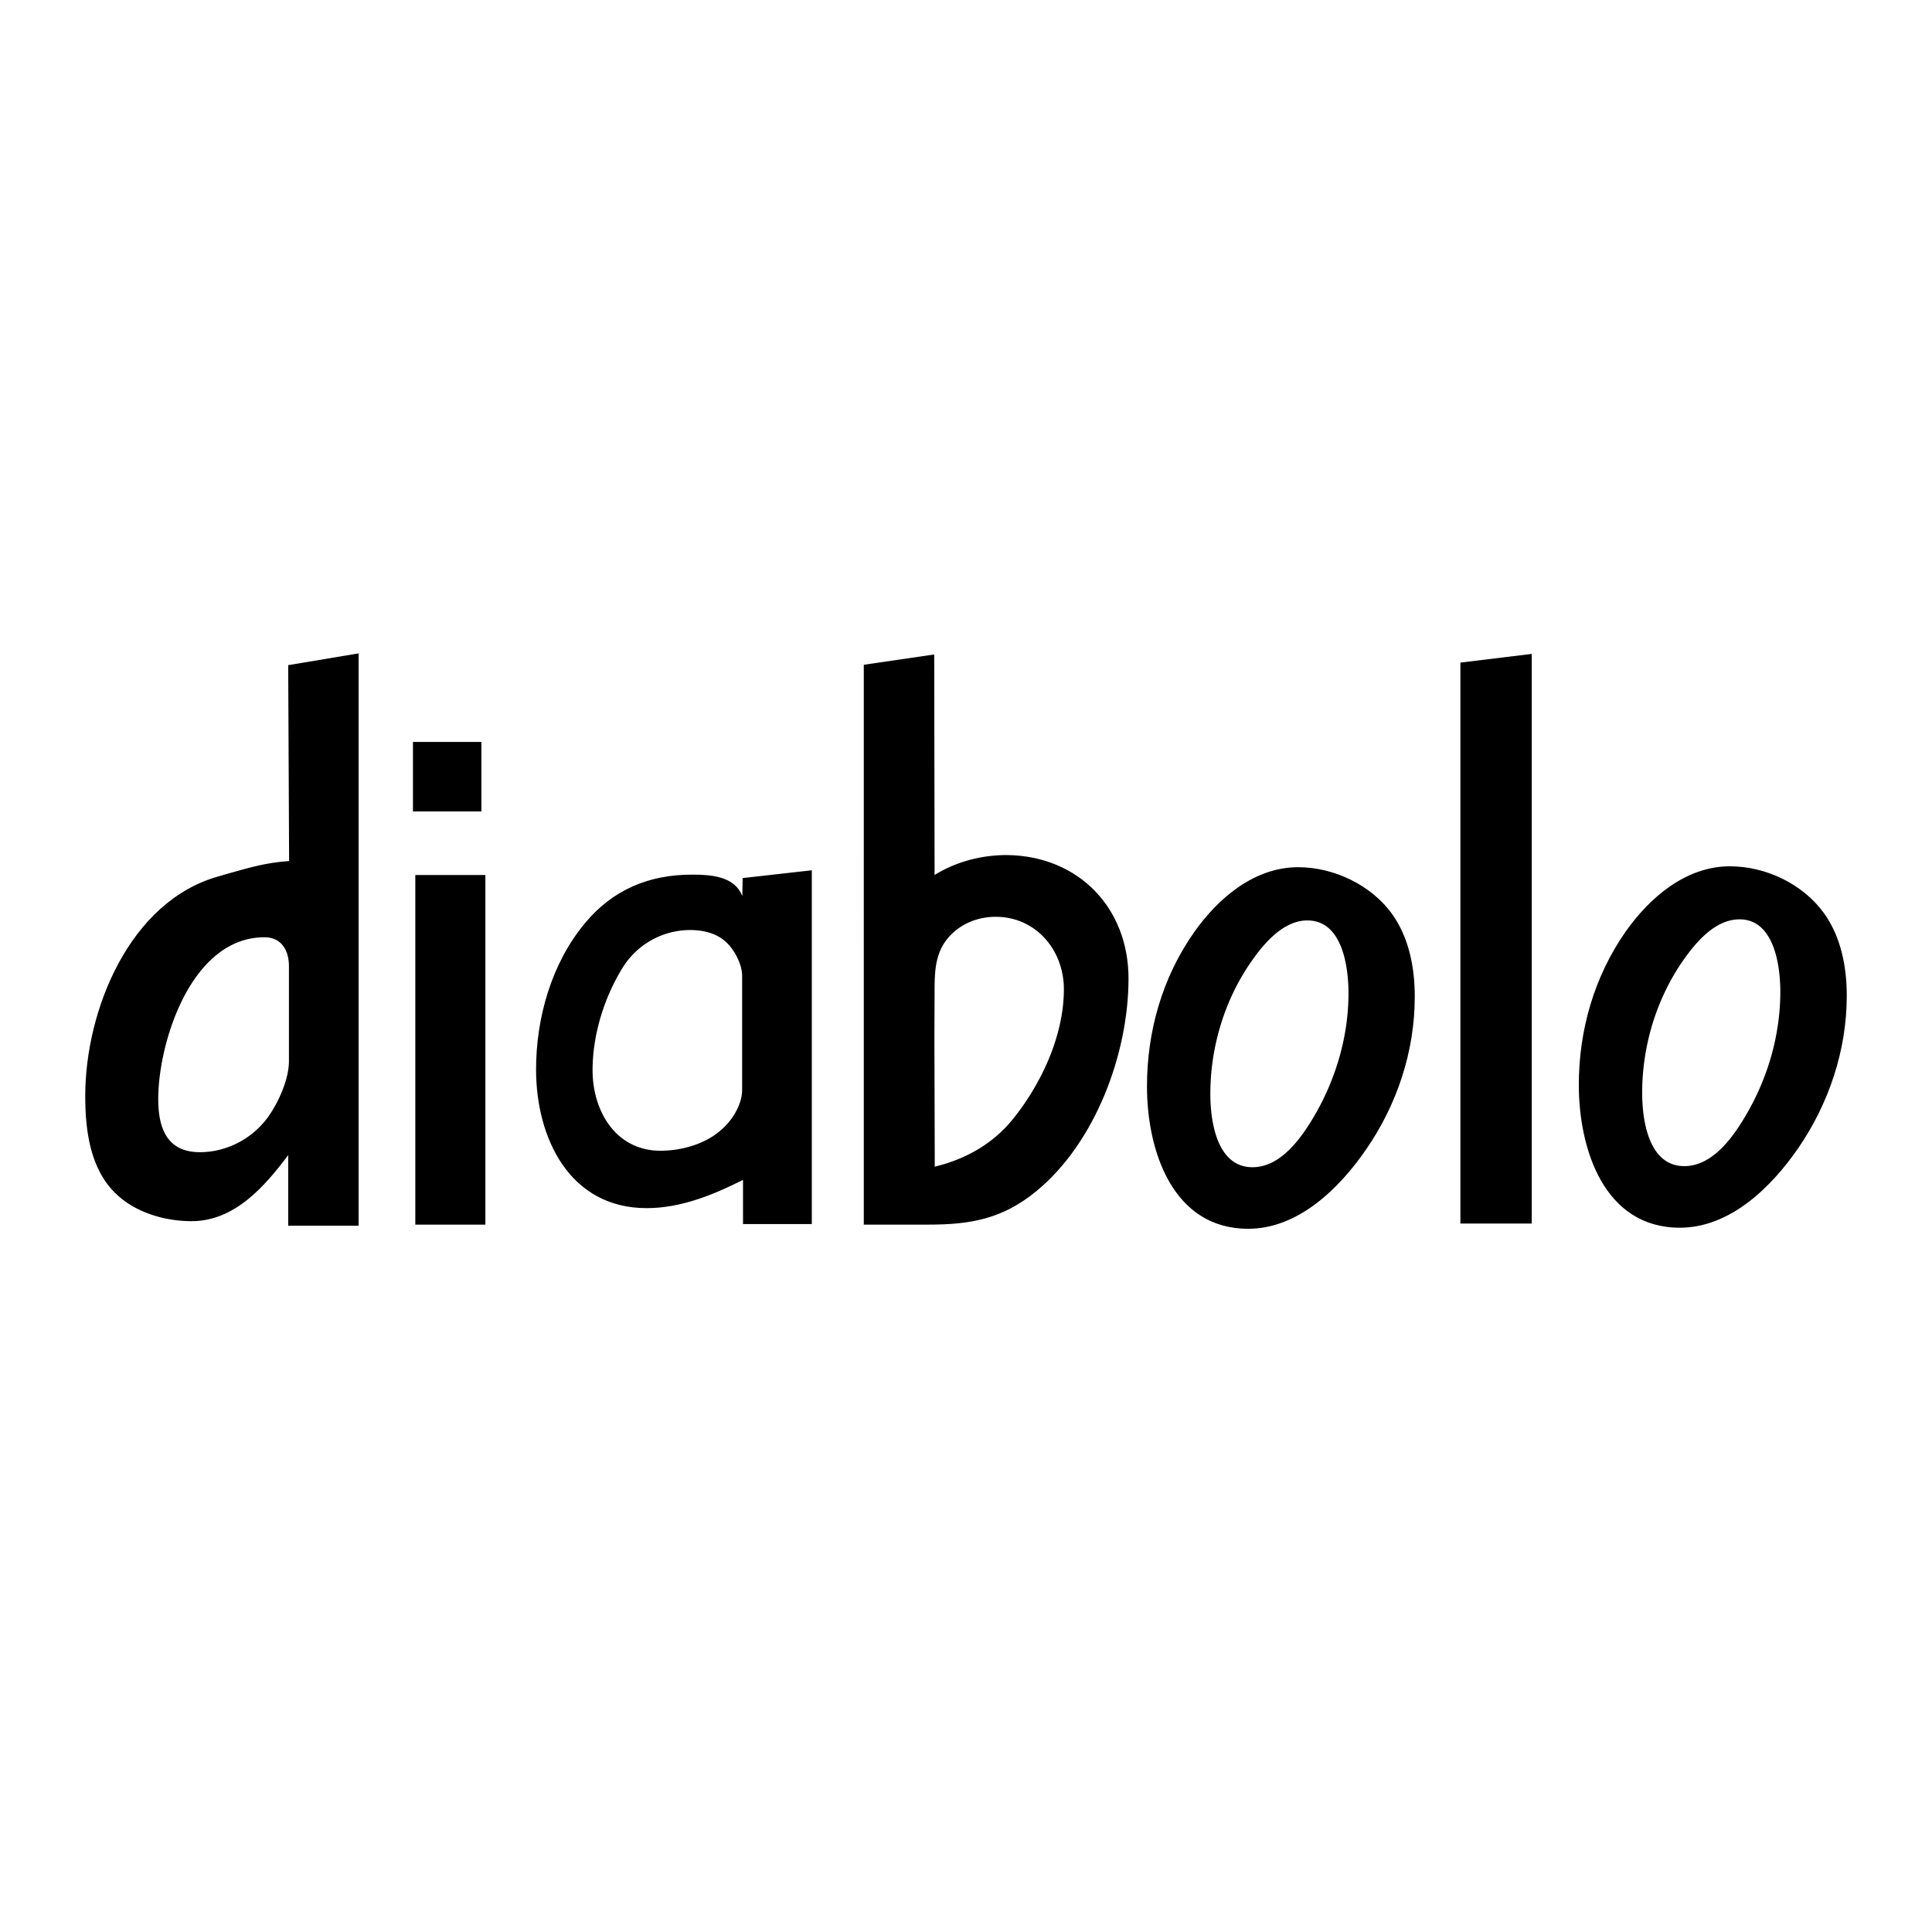 <svg xmlns="http://www.w3.org/2000/svg" width="2500" height="2500" viewBox="0 0 192.756 192.756"><g fill-rule="evenodd" clip-rule="evenodd"><path fill="#fff" d="M0 0h192.756v192.756H0V0z"/><path d="M28.754 115.243c-2.367 3.162-5.365 6.594-9.646 6.594-2.692 0-5.636-.867-7.587-2.782-2.547-2.475-3.017-6.322-3.017-9.7 0-8.526 4.389-19.419 13.277-21.912l1.12-.325c2.114-.596 3.74-1.065 5.943-1.21l-.09-19.546 7.027-1.174v57.101h-7.027v-7.046zM48.426 122.181h-6.991V87.298h6.991v34.883zM48.029 74.021v6.937h-6.828v-6.937h6.828zM86.181 66.325l7.027-1.03.036 22.002c2.15-1.337 4.733-2.005 7.28-1.987 7.082.108 12.068 5.257 12.068 12.32 0 7.479-3.307 16.402-9.232 21.243-3.342 2.729-6.502 3.307-10.712 3.307h-6.467V66.325zM129.518 86.521c3.539 0 7.242 1.752 9.338 4.624 1.734 2.402 2.295 5.401 2.295 8.31 0 5.438-1.77 10.767-4.859 15.229-2.654 3.866-6.756 7.912-11.76 7.912-7.568 0-10.098-7.84-10.098-14.198 0-5.492 1.518-10.839 4.678-15.355 2.402-3.415 6.015-6.522 10.406-6.522zM152.82 122.072h-7.117V66.108l7.117-.867v56.831zM80.996 122.126h-6.865v-4.407c-2.98 1.499-6.214 2.817-9.61 2.817-7.713 0-11.038-7.009-11.038-13.837 0-5.167 1.554-10.622 4.896-14.614 2.764-3.324 6.377-4.823 10.658-4.823 1.825 0 4.263.126 5.021 2.149l.037-1.806 6.9-.777v35.298h.001zM172.6 86.431c3.561 0 7.244 1.752 9.34 4.625 1.734 2.384 2.312 5.383 2.312 8.292 0 5.438-1.789 10.767-4.859 15.229-2.674 3.866-6.773 7.912-11.795 7.912-7.588 0-10.08-7.895-10.08-14.253 0-5.455 1.535-10.803 4.678-15.3 2.419-3.416 6.015-6.505 10.404-6.505z"/><path d="M28.827 105.868v-9.466c0-1.554-.723-2.89-2.439-2.89-7.063 0-10.351 9.754-10.586 15.481-.126 3.071.542 5.961 4.137 5.961 2.728 0 5.311-1.391 6.865-3.595 1.011-1.444 2.023-3.703 2.023-5.491zM93.262 116.399c3.053-.74 5.781-2.258 7.785-4.732 2.855-3.541 5.096-8.346 5.096-12.971 0-3.884-2.764-7.226-6.811-7.226-1.572 0-3.125.542-4.282 1.626-1.771 1.644-1.807 3.686-1.807 5.961l-.018 4.553.037 12.789zM120.756 109.138c0 2.71.633 7.316 4.209 7.316 2.908 0 5.004-3.107 6.287-5.329 2.076-3.631 3.287-7.822 3.287-12.013 0-2.638-.596-7.28-4.102-7.28-2.529 0-4.551 2.547-5.816 4.426-2.529 3.775-3.865 8.346-3.865 12.88zM74.042 108.74V97.378c0-1.138-.705-2.493-1.481-3.27-.976-.994-2.366-1.319-3.721-1.319a7.945 7.945 0 0 0-6.72 3.757c-1.843 2.98-2.999 6.702-2.999 10.225 0 4.118 2.349 8.038 6.774 8.038 2.149 0 4.57-.686 6.178-2.186 1.029-.92 1.969-2.456 1.969-3.883zM163.84 109.029c0 2.728.631 7.316 4.209 7.316 2.908 0 5.004-3.09 6.285-5.329 2.096-3.649 3.289-7.84 3.289-12.085 0-2.584-.615-7.208-4.064-7.208-2.566 0-4.553 2.511-5.854 4.426-2.529 3.776-3.865 8.346-3.865 12.88z" fill="#fff"/></g></svg>